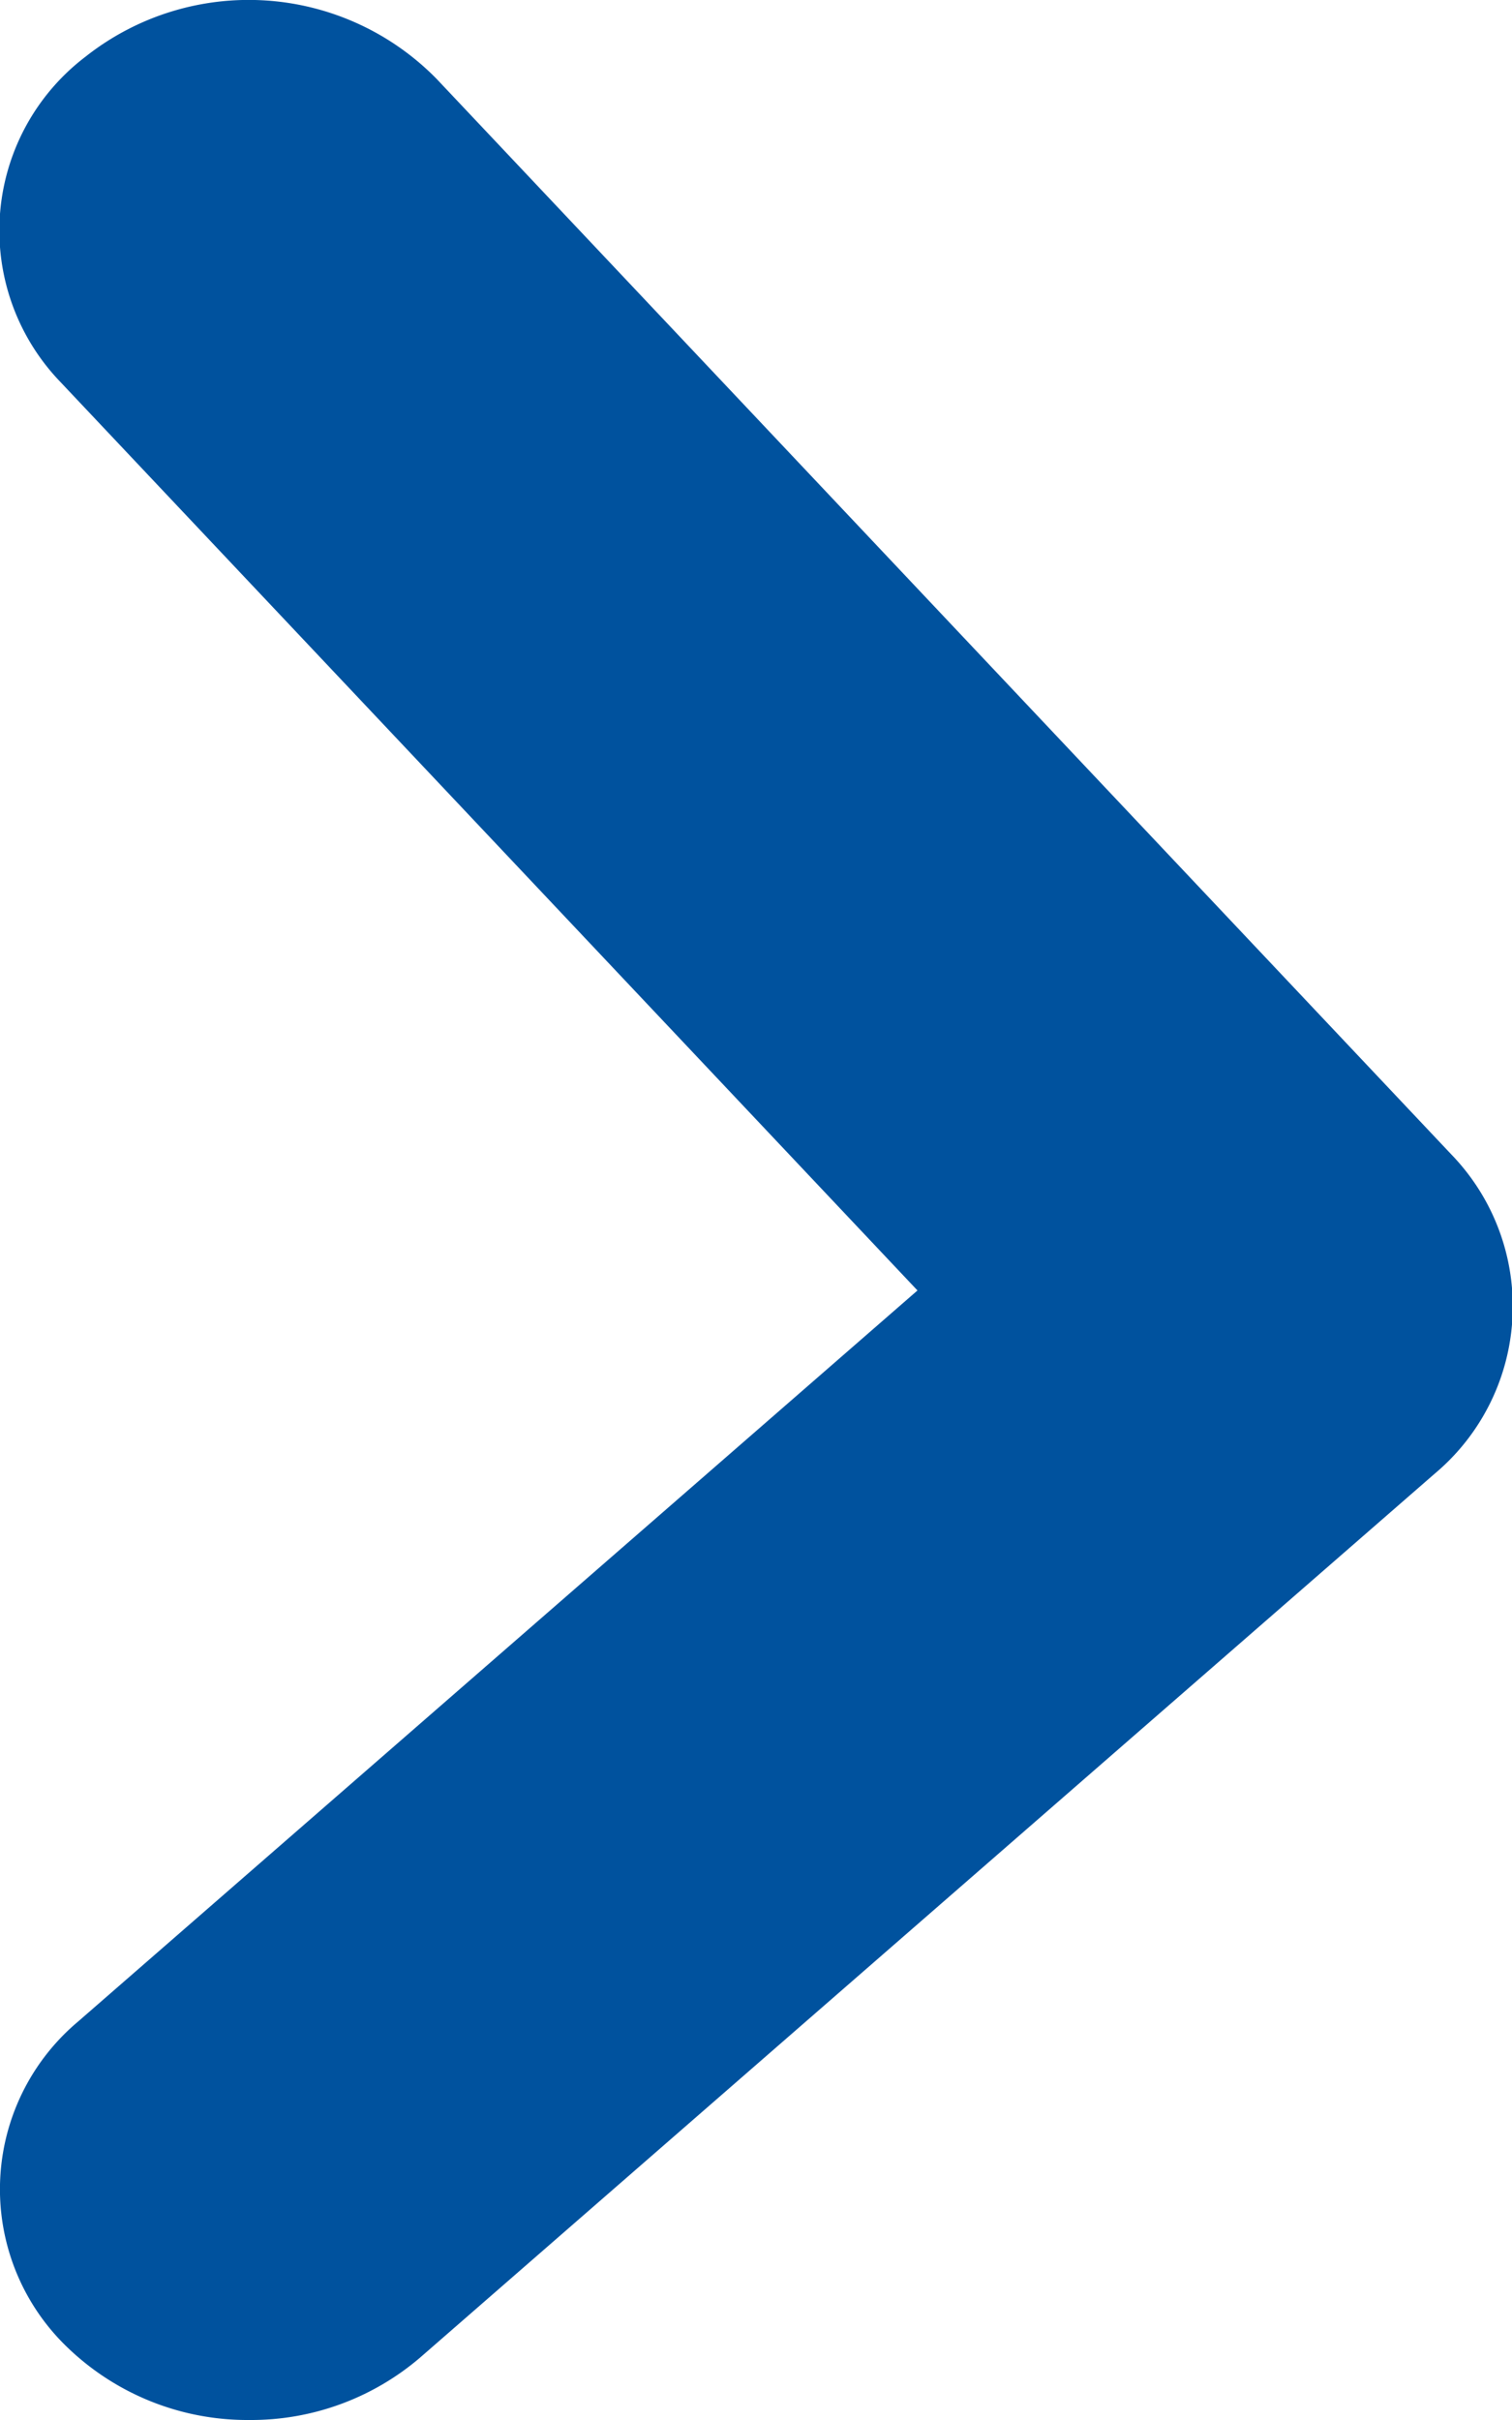 <svg xmlns="http://www.w3.org/2000/svg" width="5" height="8" viewBox="0 0 5 8">
<path d="M.824,8a.858.858,0,0,1-.6-.239A.724.724,0,0,1,.258,6.683L3.034,4.266.2,1.263A.722.722,0,0,1,.282.188.87.87,0,0,1,1.444.261L4.8,3.817a.722.722,0,0,1-.056,1.055L1.39,7.793A.859.859,0,0,1,.824,8" transform="translate(0 0)" fill="#00529E"></path>
</svg>
